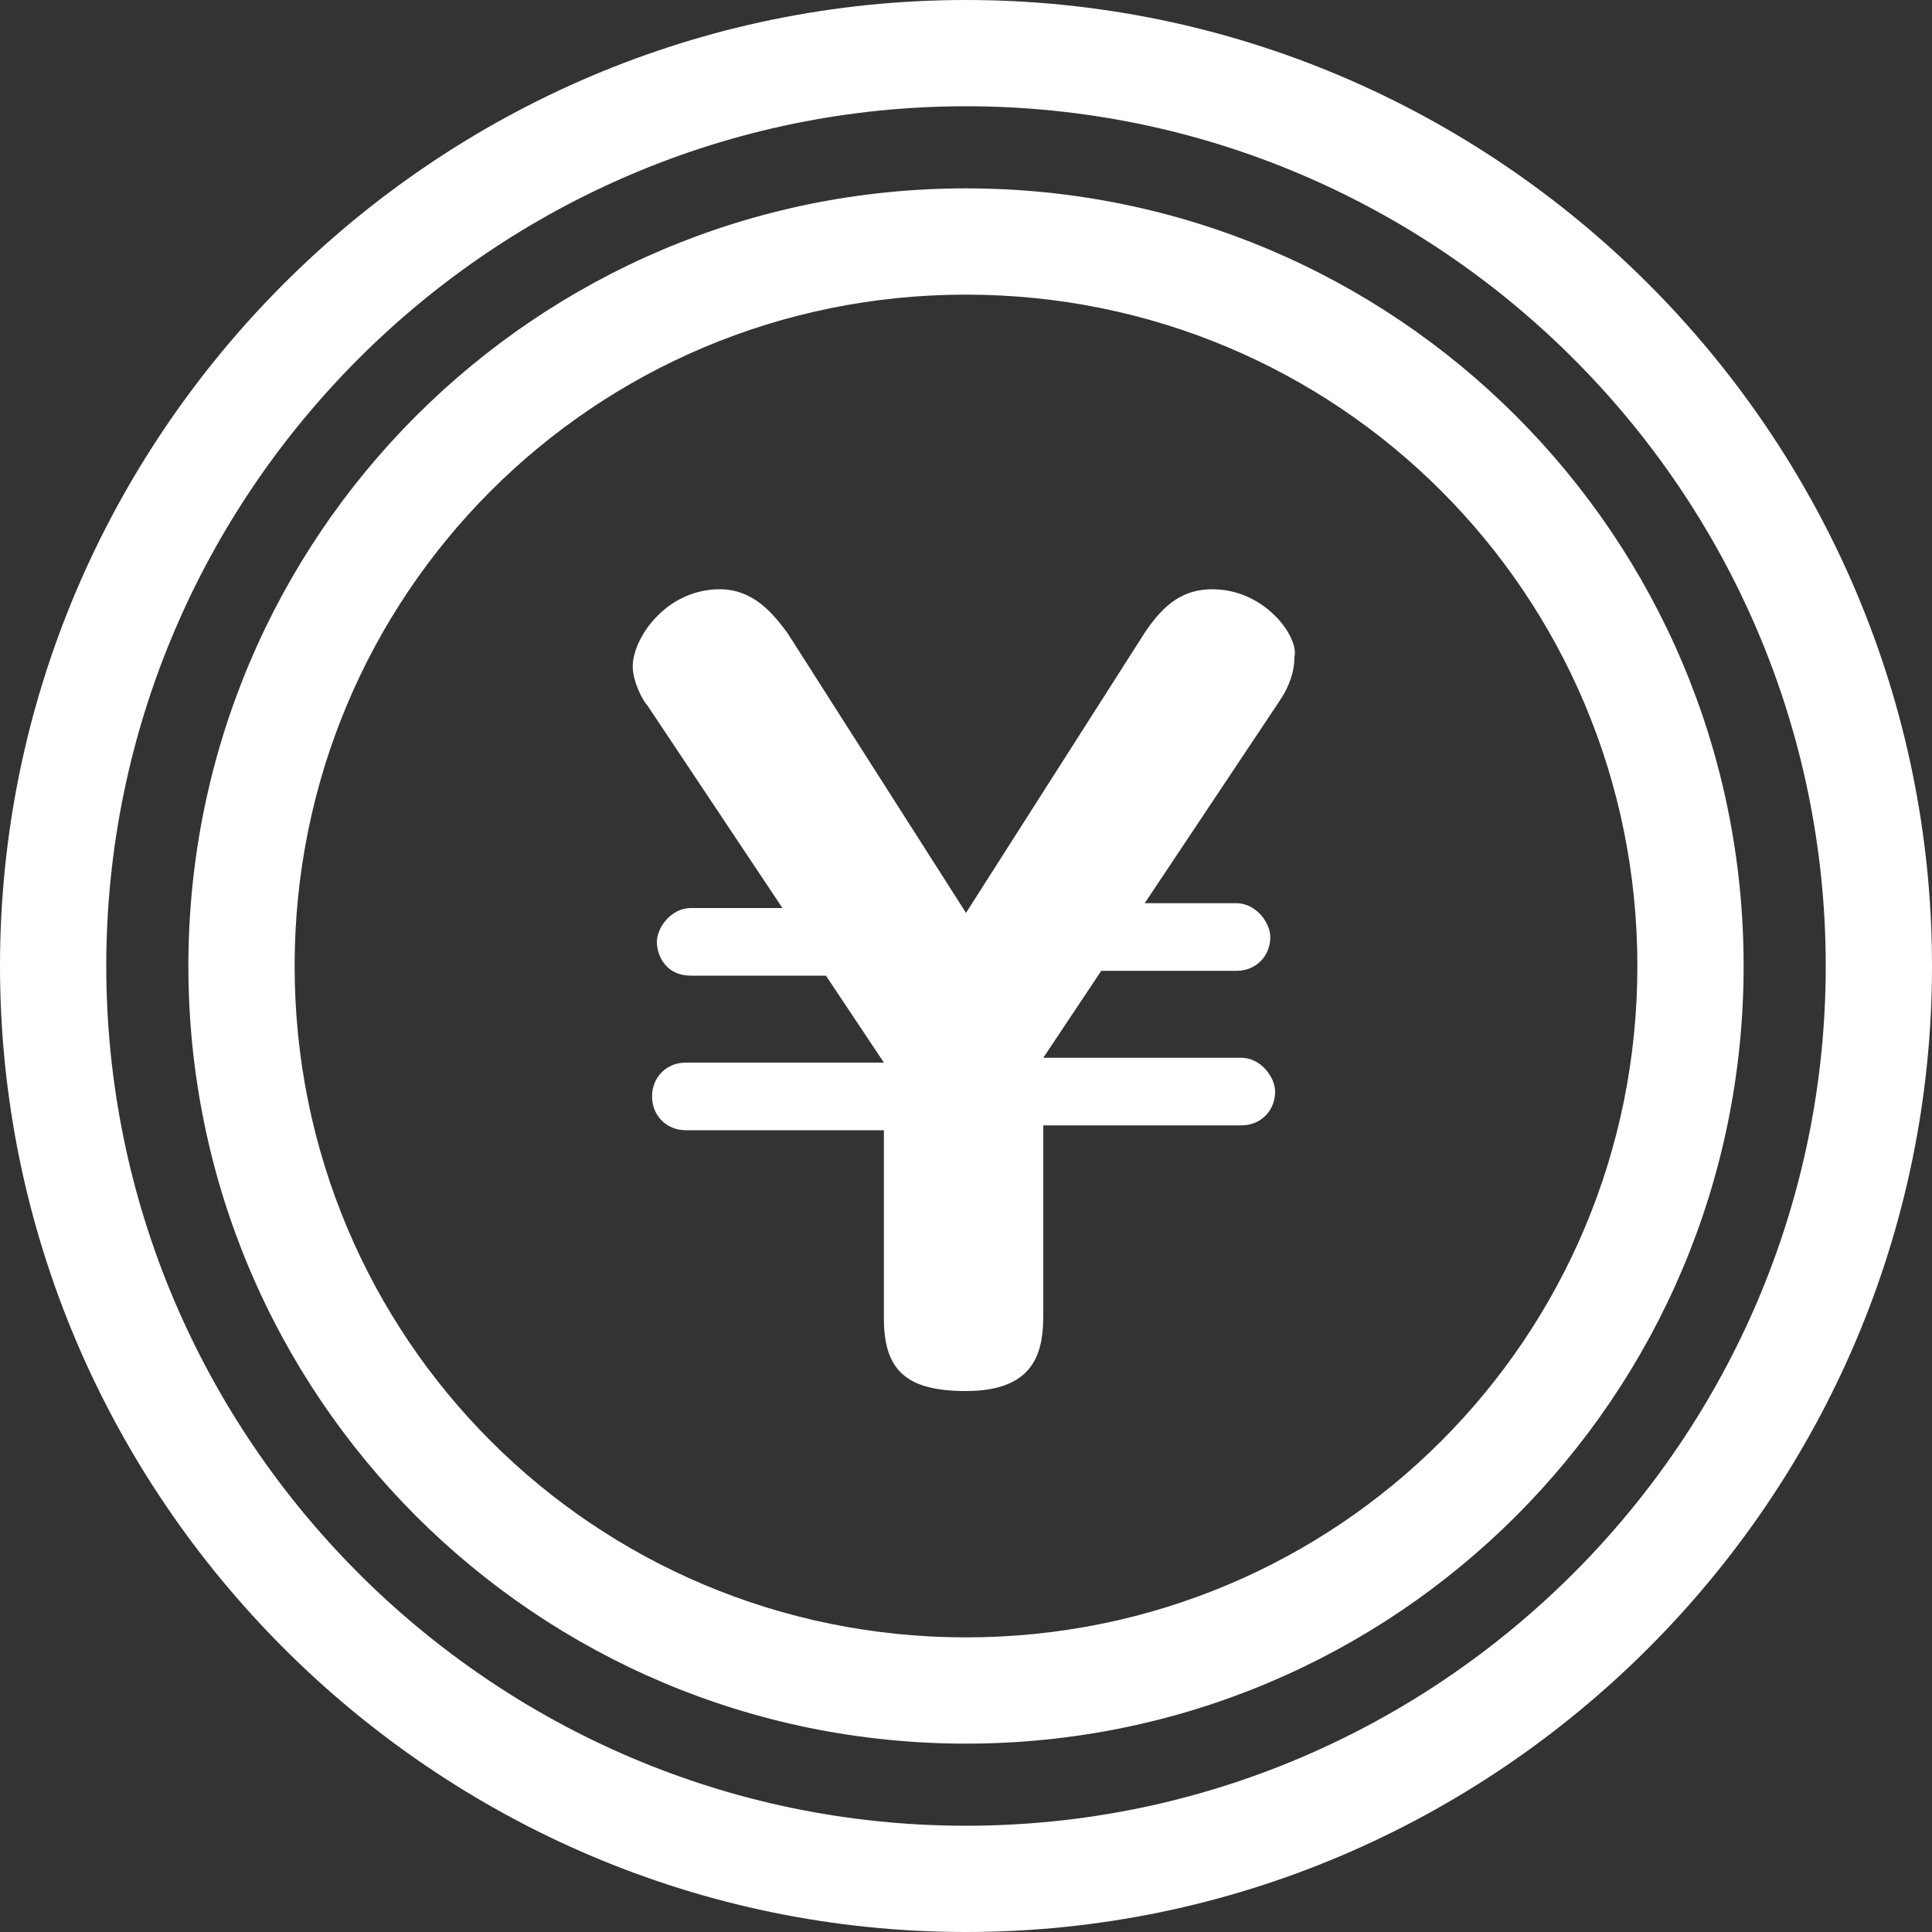 <?xml version="1.0" encoding="utf-8"?>
<!-- Generator: Adobe Illustrator 26.4.1, SVG Export Plug-In . SVG Version: 6.00 Build 0)  -->
<svg version="1.1" id="レイヤー_1" xmlns="http://www.w3.org/2000/svg" xmlns:xlink="http://www.w3.org/1999/xlink" x="0px"
	 y="0px" viewBox="0 0 40 40" style="enable-background:new 0 0 40 40;" xml:space="preserve">
<rect x="0" y="0" width="40" height="40" fill="#333333" stroke="none"/>
<style type="text/css">
	.st0{fill:#FFFFFF;}
</style>
<g>
	<path class="st0" d="M20,0C9,0,0,9,0,20c0,11,9,20,20,20c11,0,20-9,20-20C40,9,31,0,20,0z M20,37.8c-9.8,0-17.8-8-17.8-17.8
		c0-9.8,8-17.8,17.8-17.8s17.8,8,17.8,17.8C37.8,29.8,29.8,37.8,20,37.8z"/>
	<path class="st0" d="M20,3.9C11.1,3.9,3.9,11.1,3.9,20S11.1,36.1,20,36.1S36.1,28.9,36.1,20S28.9,3.9,20,3.9z M20,33.9
		c-7.7,0-13.9-6.2-13.9-13.9c0-7.7,6.2-13.9,13.9-13.9c7.7,0,13.9,6.2,13.9,13.9C33.9,27.7,27.7,33.9,20,33.9z"/>
	<path class="st0" d="M25.1,12.2c-0.6,0-1,0.3-1.4,0.9L20,18.9l-3.7-5.8c-0.3-0.4-0.7-0.9-1.4-0.9c-1.1,0-1.8,1-1.8,1.6
		c0,0.3,0.2,0.7,0.3,0.8l0,0l2.8,4.2h-1.9c-0.4,0-0.7,0.4-0.7,0.7c0,0.3,0.2,0.7,0.7,0.7l2.8,0l1.2,1.8h-4.1c-0.4,0-0.7,0.3-0.7,0.7
		c0,0.4,0.3,0.7,0.7,0.7h4.1v3.9c0,1.1,0.5,1.5,1.7,1.5c1.5,0,1.6-0.9,1.6-1.6v-3.9h4.1c0.4,0,0.7-0.3,0.7-0.7
		c0-0.3-0.3-0.7-0.7-0.7h-4.1l1.2-1.8h2.8c0.4,0,0.7-0.3,0.7-0.7c0-0.3-0.3-0.7-0.7-0.7h-1.9l2.8-4.2c0.2-0.3,0.3-0.6,0.3-0.9
		C26.9,13.2,26.2,12.2,25.1,12.2z"/>
</g>
</svg>
